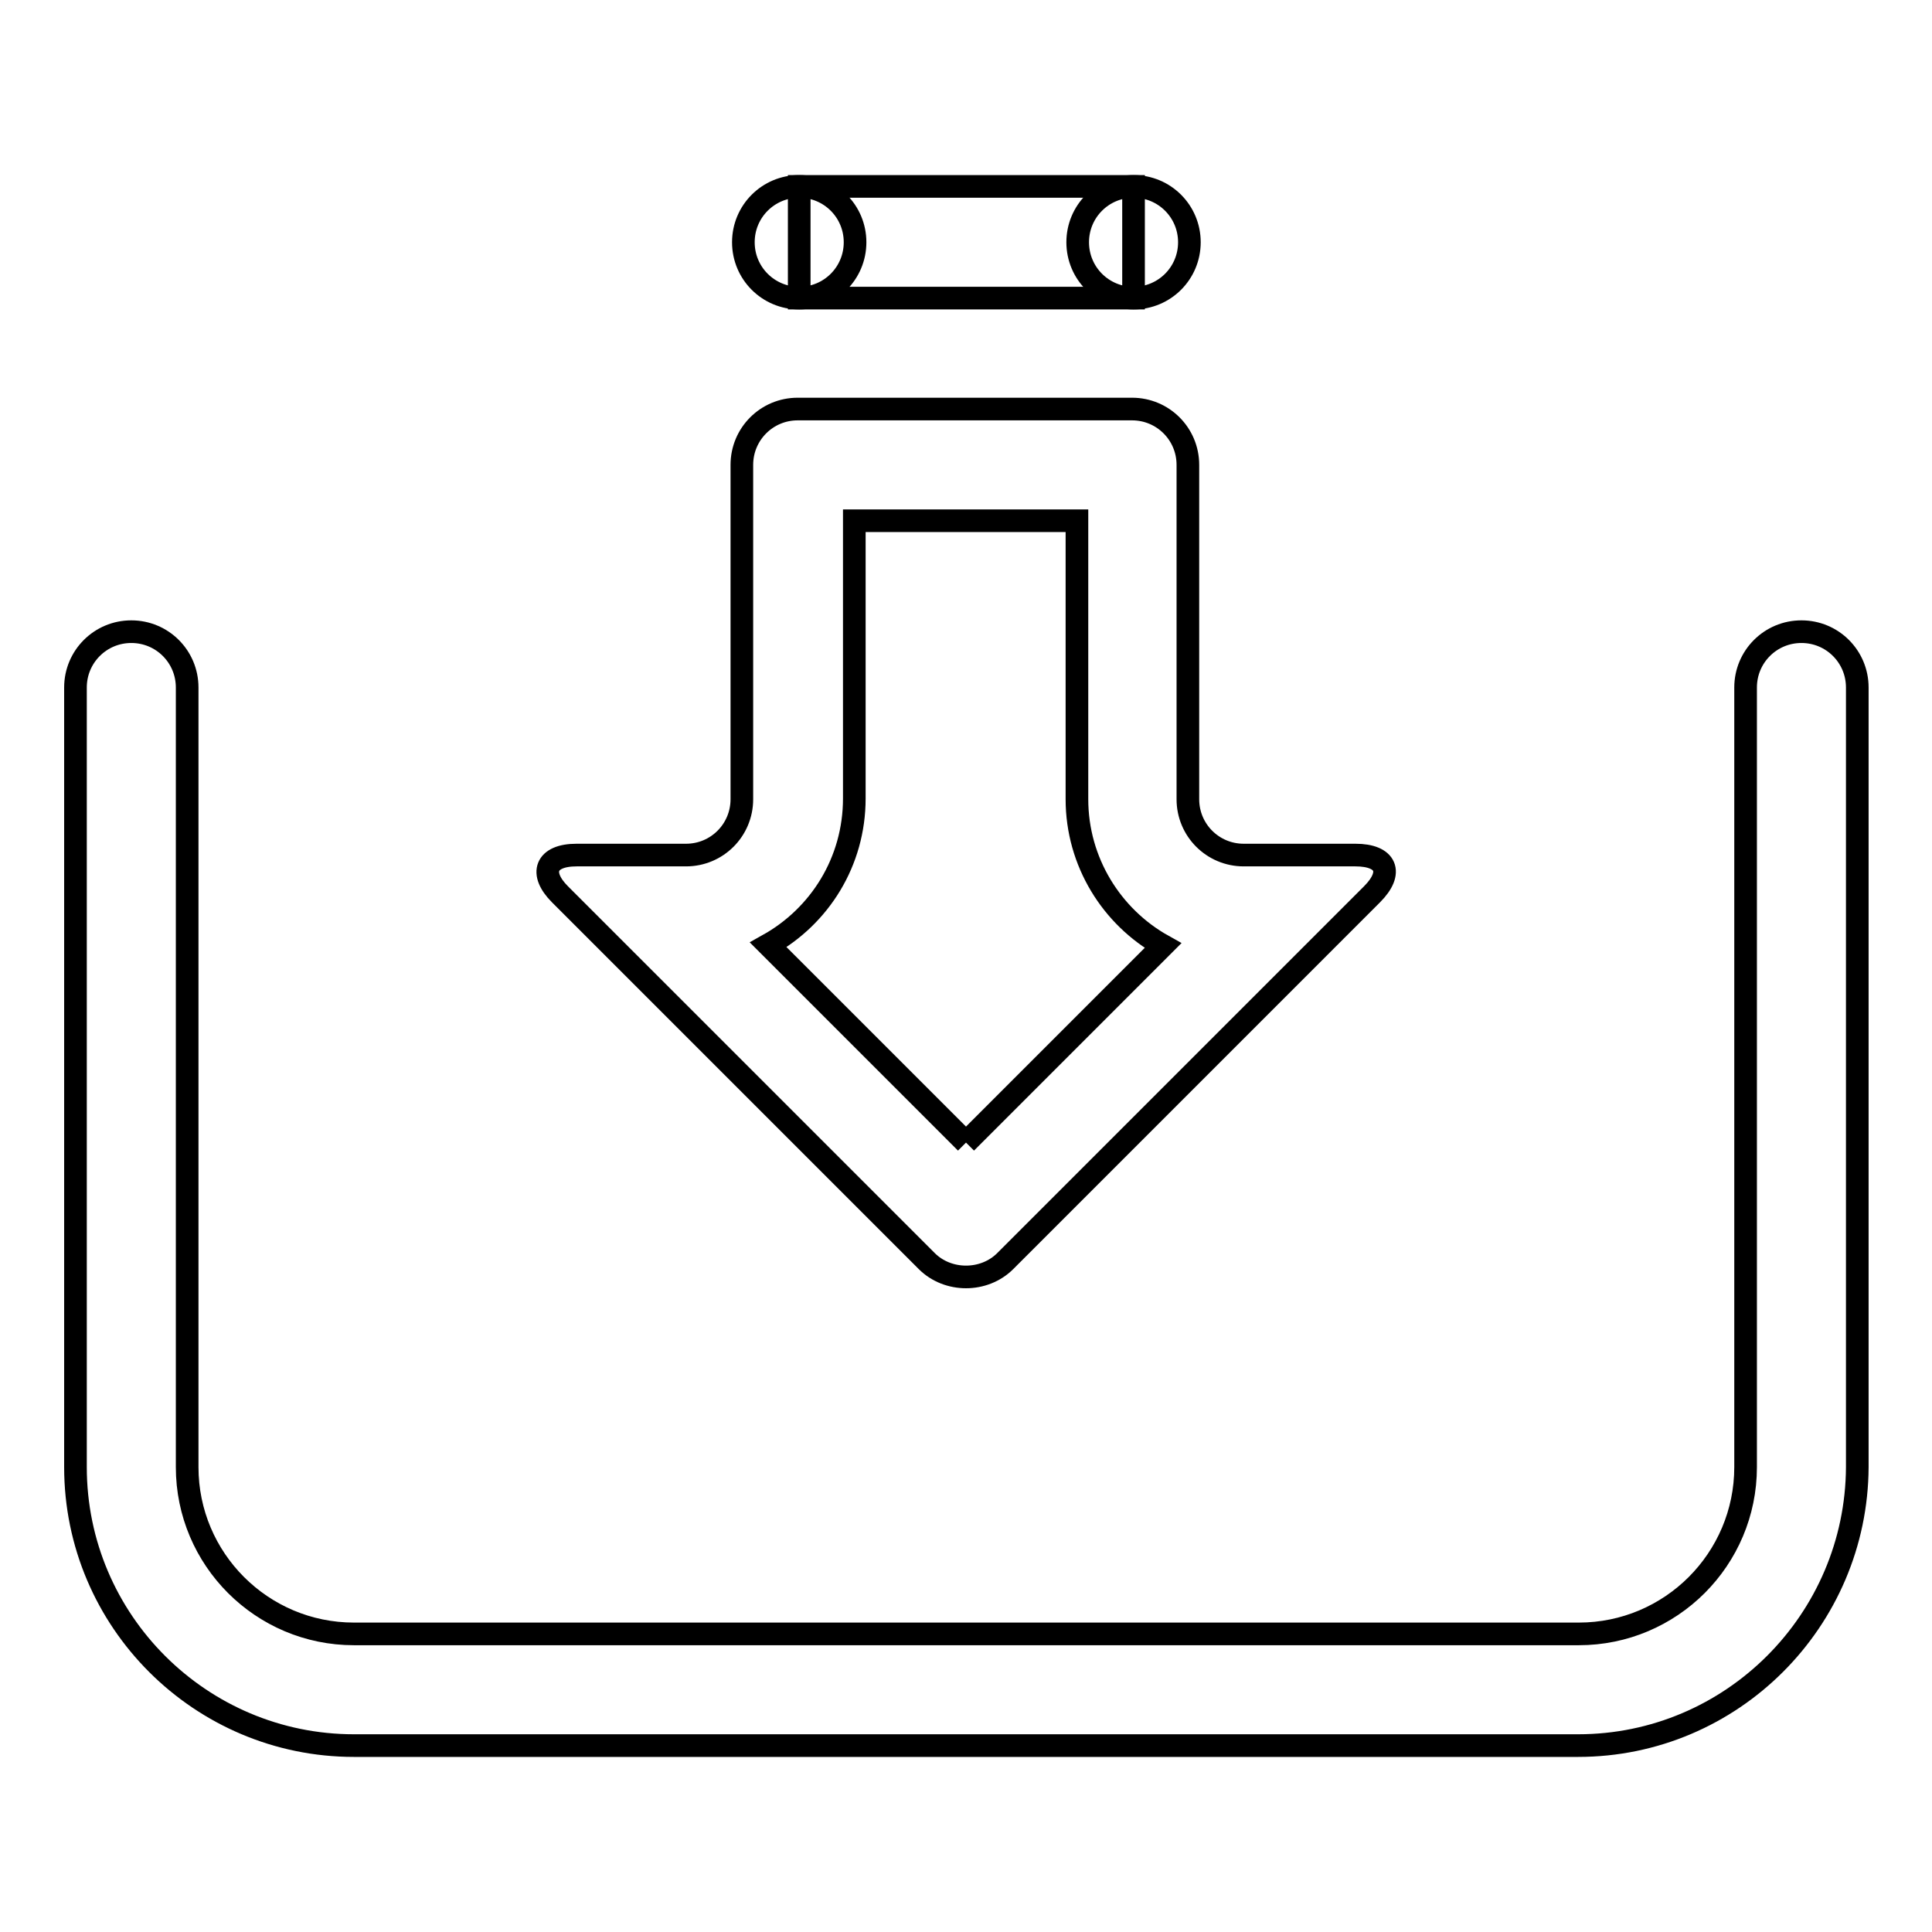 <?xml version="1.0" encoding="utf-8"?>
<!-- Svg Vector Icons : http://www.onlinewebfonts.com/icon -->
<!DOCTYPE svg PUBLIC "-//W3C//DTD SVG 1.1//EN" "http://www.w3.org/Graphics/SVG/1.1/DTD/svg11.dtd">
<svg version="1.1" xmlns="http://www.w3.org/2000/svg" xmlns:xlink="http://www.w3.org/1999/xlink" x="0px" y="0px" viewBox="0 0 256 256" enable-background="new 0 0 256 256" xml:space="preserve">
<g><g><path stroke-width="3" fill-opacity="0" stroke="#000000"  d="M209.1,231.3H46.9c-20.3,0-36.9-16.5-36.9-36.9V91.1c0-4.1,3.3-7.4,7.4-7.4c4.1,0,7.4,3.3,7.4,7.4v103.3c0,12.2,9.9,22.1,22.1,22.1h162.3c12.2,0,22.1-9.9,22.1-22.1V91.1c0-4.1,3.3-7.4,7.4-7.4s7.4,3.3,7.4,7.4v103.3C246,214.7,229.5,231.3,209.1,231.3z"/><path stroke-width="3" fill-opacity="0" stroke="#000000"  d="M128,151.4l-26.2-26.2c6.8-3.8,11.4-11,11.4-19.4V69h29.5v36.9c0,8.3,4.6,15.6,11.4,19.4L128,151.4 M128,169.2c1.9,0,3.8-0.7,5.2-2.1l48.6-48.6c2.9-2.9,1.9-5.2-2.2-5.2h-14.8c-4.1,0-7.4-3.3-7.4-7.4V61.6c0-4.1-3.3-7.4-7.4-7.4h-44.3c-4.1,0-7.4,3.3-7.4,7.4v44.3c0,4.1-3.3,7.4-7.4,7.4H76.4c-4.1,0-5,2.4-2.2,5.2l48.6,48.6C124.2,168.5,126.1,169.2,128,169.2L128,169.2z"/><path stroke-width="3" fill-opacity="0" stroke="#000000"  d="M98.5,32.1c0-4.1,3.3-7.4,7.4-7.4c4.1,0,7.4,3.3,7.4,7.4c0,4.1-3.3,7.4-7.4,7.4C101.8,39.5,98.5,36.2,98.5,32.1z"/><path stroke-width="3" fill-opacity="0" stroke="#000000"  d="M142.8,32.1c0-4.1,3.3-7.4,7.4-7.4c4.1,0,7.4,3.3,7.4,7.4c0,4.1-3.3,7.4-7.4,7.4C146.1,39.5,142.8,36.2,142.8,32.1z"/><path stroke-width="3" fill-opacity="0" stroke="#000000"  d="M105.9,24.7h44.3v14.8h-44.3V24.7z"/></g></g>
</svg>